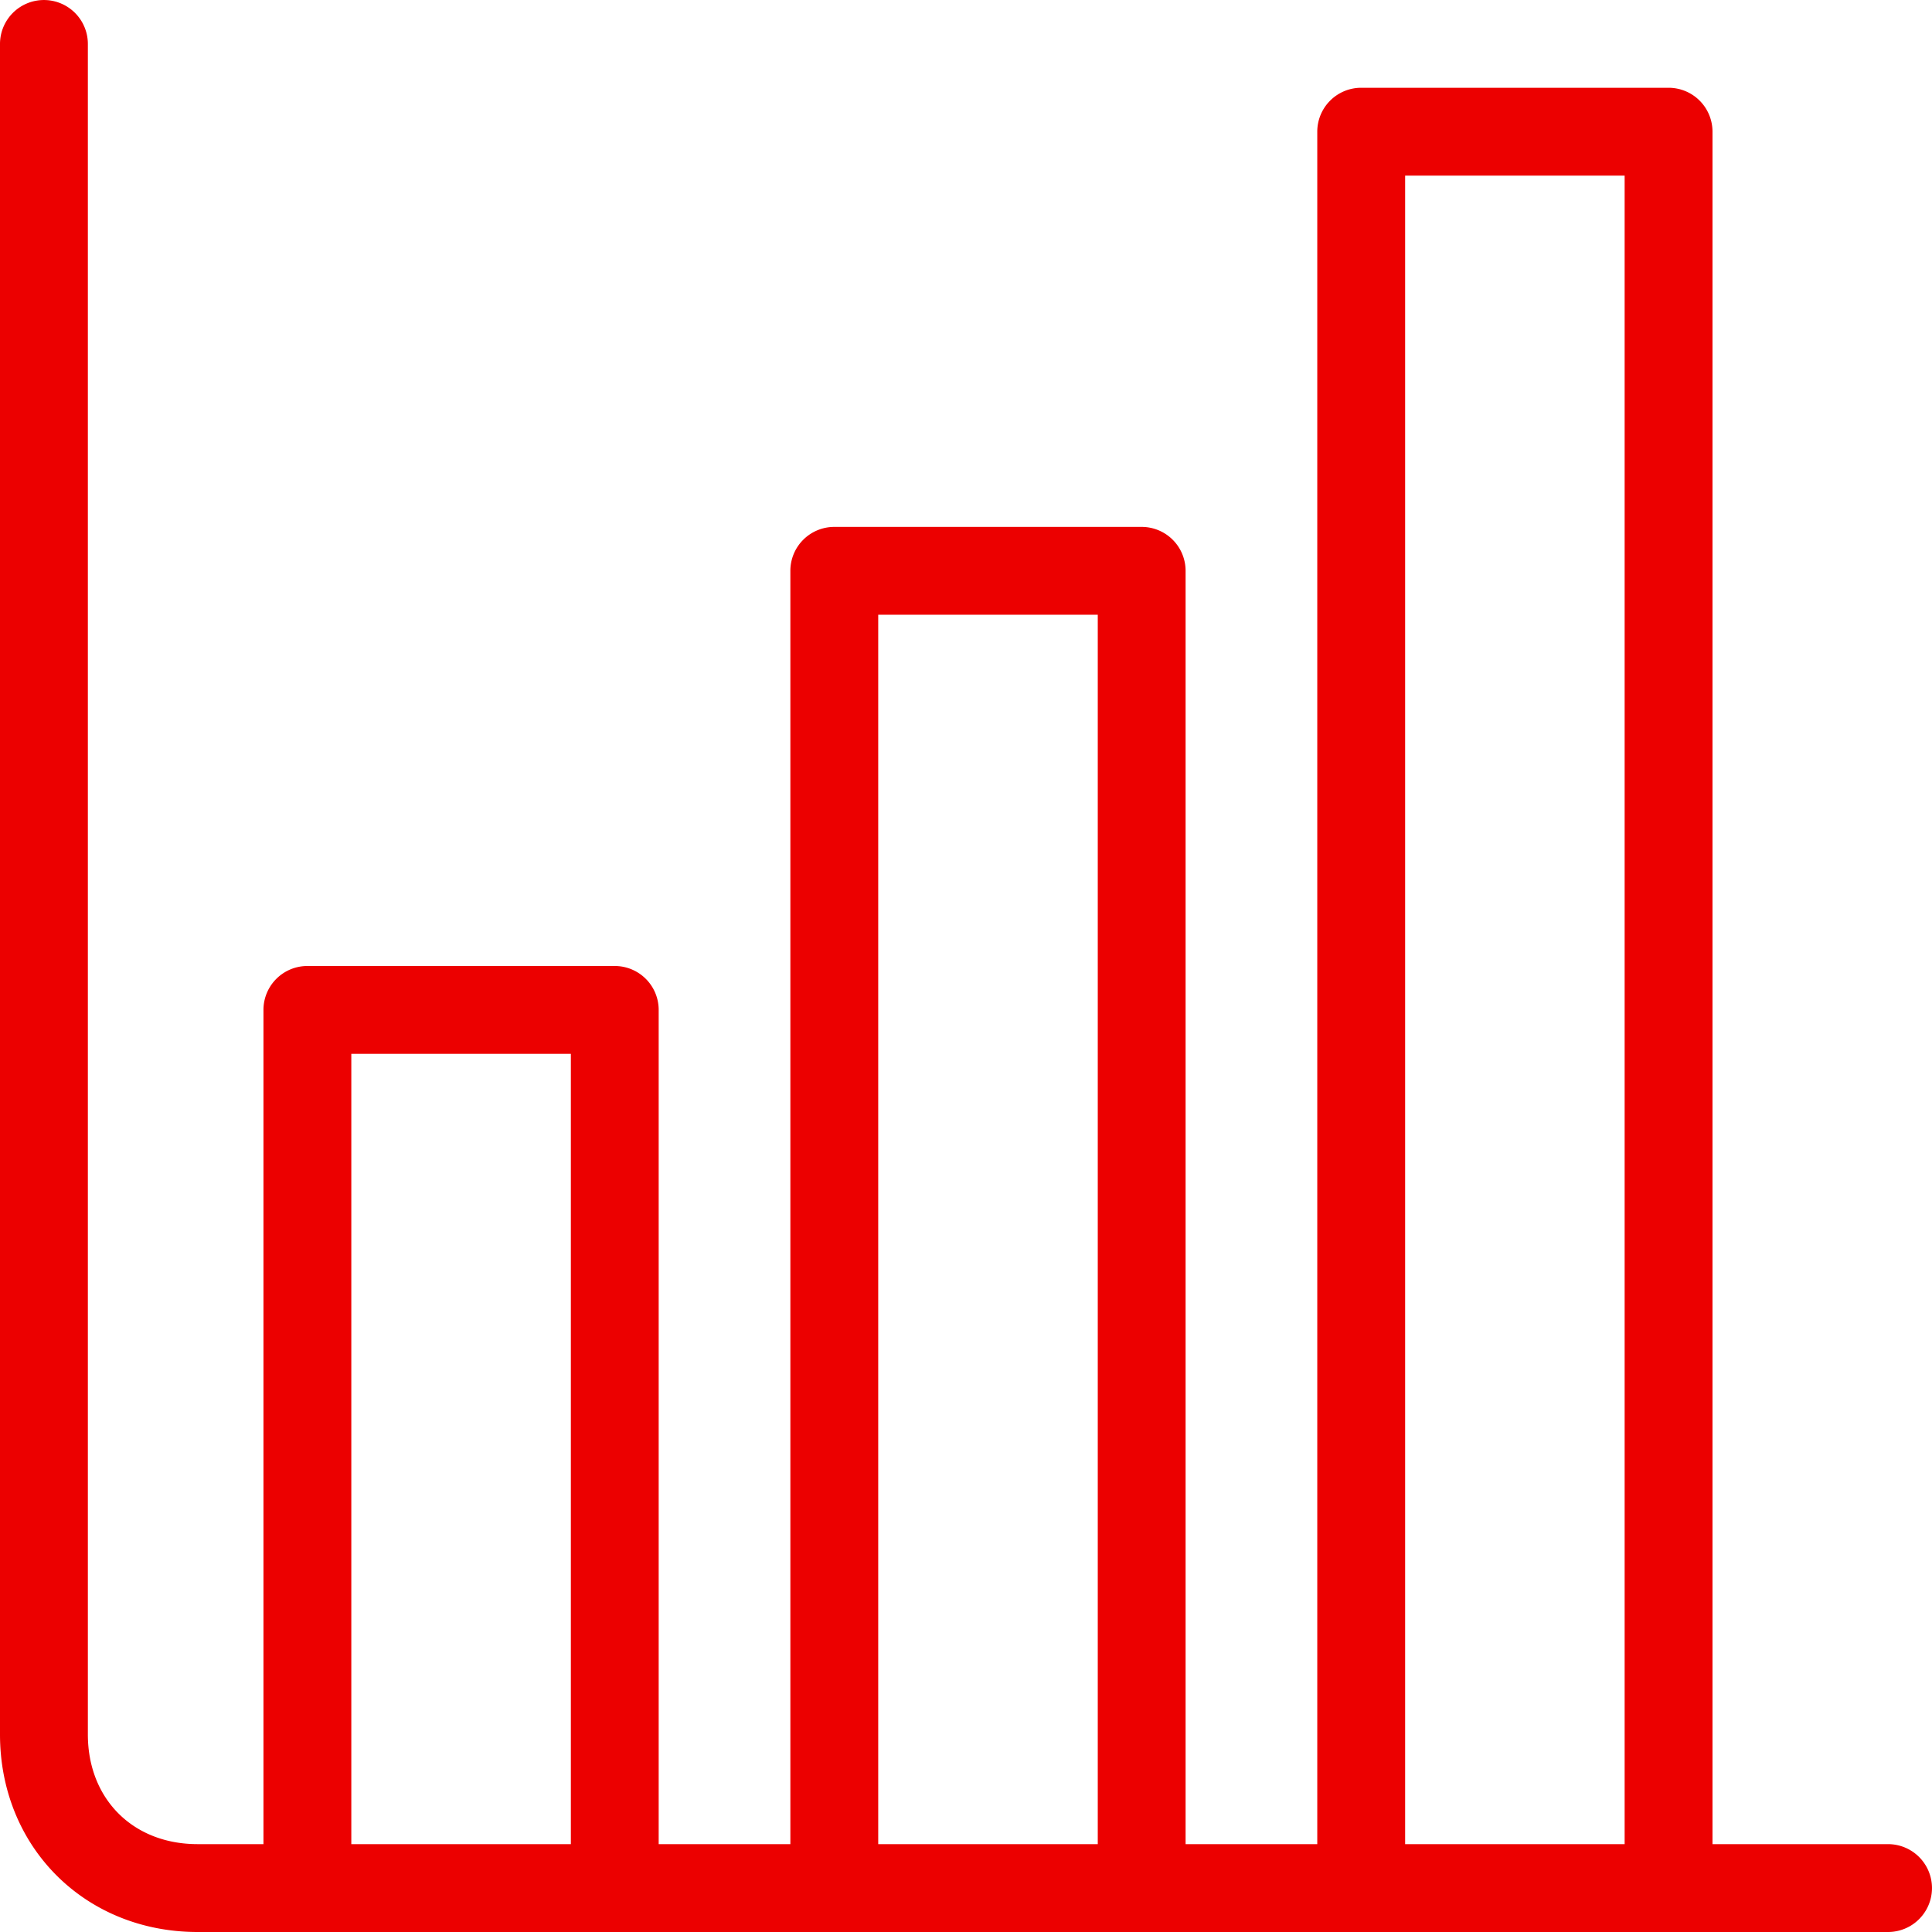 <svg xmlns="http://www.w3.org/2000/svg" width="44" height="44">
    <path fill="#EC0000" fill-rule="evenodd" d="M42.999 44H4.5C1.935 44 0 42.065 0 39.5V1.001a1 1 0 1 1 2.001 0V39.5c0 1.471 1.028 2.499 2.499 2.499H6V23a1 1 0 0 1 1.001-1h7a1 1 0 0 1 1 1v18.999H18V13a1 1 0 0 1 1.001-1h7a1 1 0 0 1 1 1v28.999H30V3a1 1 0 0 1 1-1.001h7A1 1 0 0 1 39.001 3v38.999h3.998a1 1 0 1 1 0 2.001zM13.001 24.001h-5v17.998h5V24.001zm12-10.001h-5v27.999h5V14zM37 4h-4.999v37.999H37V4z"/>
</svg>

